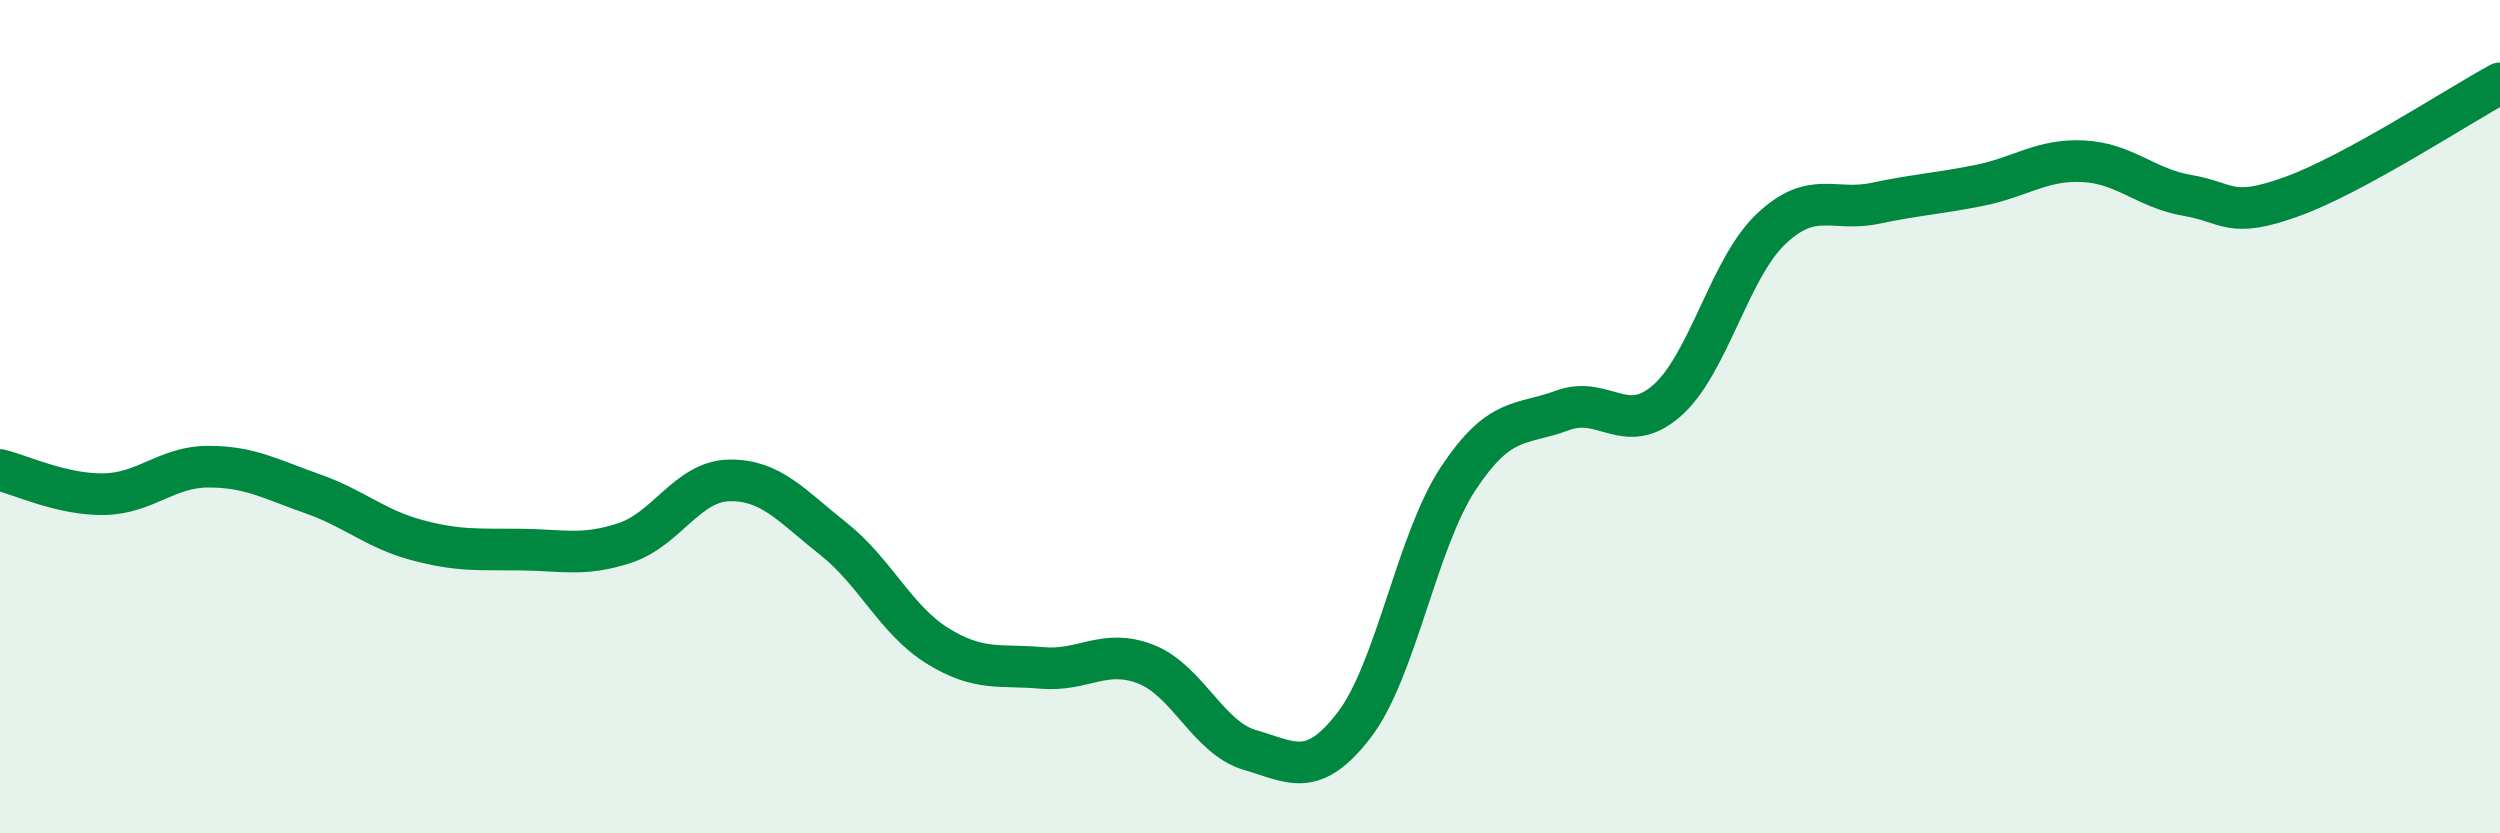 
    <svg width="60" height="20" viewBox="0 0 60 20" xmlns="http://www.w3.org/2000/svg">
      <path
        d="M 0,11.28 C 0.5,11.4 1.5,11.88 2.5,11.86 C 3.5,11.84 4,11.2 5,11.2 C 6,11.2 6.5,11.5 7.5,11.85 C 8.5,12.2 9,12.69 10,12.96 C 11,13.23 11.5,13.18 12.5,13.19 C 13.5,13.2 14,13.36 15,13.03 C 16,12.7 16.5,11.55 17.5,11.53 C 18.5,11.51 19,12.14 20,12.93 C 21,13.72 21.5,14.88 22.5,15.5 C 23.5,16.12 24,15.94 25,16.03 C 26,16.12 26.5,15.55 27.5,15.94 C 28.5,16.33 29,17.71 30,18 C 31,18.29 31.5,18.7 32.5,17.4 C 33.5,16.1 34,12.99 35,11.48 C 36,9.97 36.5,10.22 37.5,9.85 C 38.5,9.48 39,10.49 40,9.62 C 41,8.75 41.5,6.45 42.5,5.5 C 43.5,4.55 44,5.09 45,4.88 C 46,4.67 46.5,4.65 47.5,4.45 C 48.5,4.25 49,3.82 50,3.87 C 51,3.92 51.5,4.52 52.5,4.69 C 53.5,4.86 53.5,5.26 55,4.72 C 56.5,4.18 59,2.54 60,2L60 20L0 20Z"
        fill="#008740"
        opacity="0.1"
        stroke-linecap="round"
        stroke-linejoin="round"
      />
      <path
        d="M 0,11.28 C 0.5,11.4 1.5,11.88 2.5,11.86 C 3.5,11.84 4,11.2 5,11.2 C 6,11.2 6.5,11.5 7.5,11.85 C 8.5,12.2 9,12.69 10,12.96 C 11,13.23 11.5,13.18 12.5,13.19 C 13.5,13.2 14,13.36 15,13.03 C 16,12.7 16.5,11.55 17.5,11.53 C 18.5,11.51 19,12.14 20,12.93 C 21,13.72 21.5,14.88 22.5,15.5 C 23.5,16.12 24,15.94 25,16.03 C 26,16.12 26.5,15.55 27.5,15.94 C 28.5,16.33 29,17.71 30,18 C 31,18.29 31.5,18.7 32.5,17.4 C 33.5,16.1 34,12.99 35,11.48 C 36,9.97 36.5,10.22 37.5,9.85 C 38.5,9.48 39,10.49 40,9.62 C 41,8.75 41.5,6.45 42.5,5.5 C 43.5,4.55 44,5.09 45,4.88 C 46,4.67 46.5,4.65 47.5,4.45 C 48.5,4.25 49,3.82 50,3.87 C 51,3.92 51.5,4.52 52.5,4.69 C 53.5,4.86 53.5,5.26 55,4.72 C 56.5,4.18 59,2.54 60,2"
        stroke="#008740"
        stroke-width="1"
        fill="none"
        stroke-linecap="round"
        stroke-linejoin="round"
      />
    </svg>
  